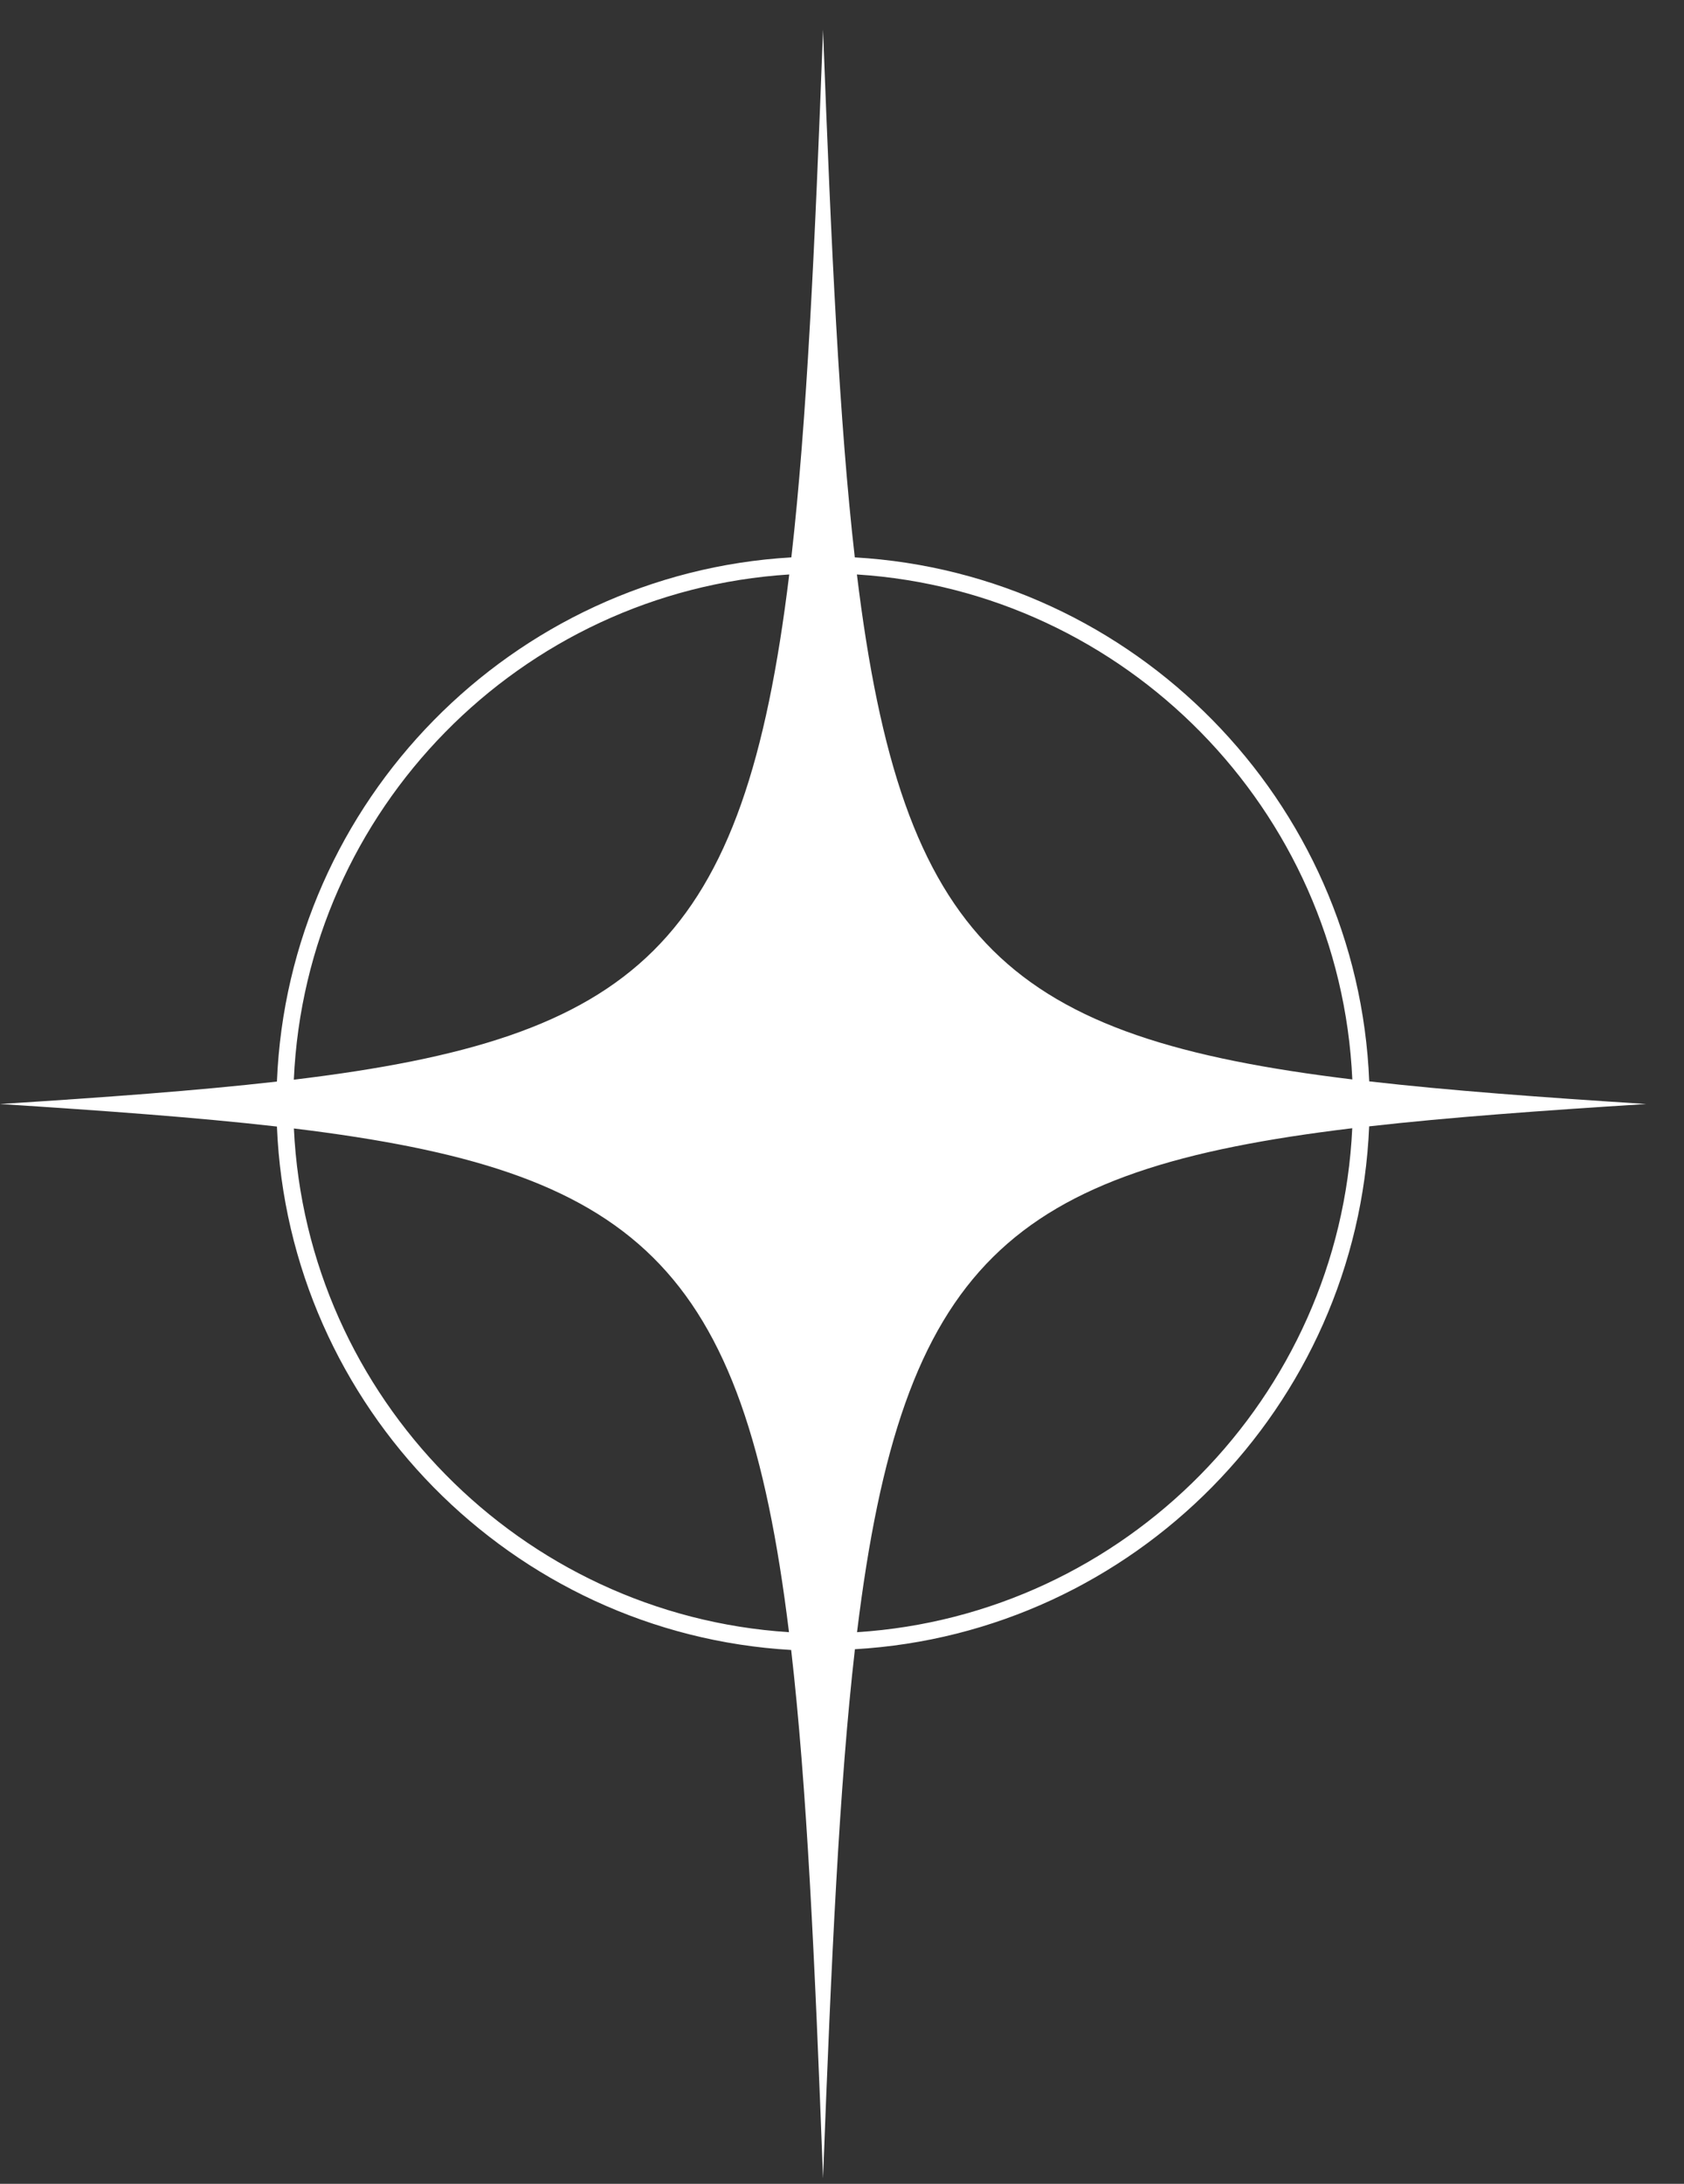 <svg width="27" height="35" viewBox="0 0 27 35" fill="none" xmlns="http://www.w3.org/2000/svg">
<rect x="0" y="0" width="27" height="35" fill="#333333" stroke="none"/>
<path d="M13.196 0.477C13.328 3.989 13.456 6.751 13.705 8.933C18.185 9.191 21.774 12.832 21.953 17.331C23.226 17.477 24.696 17.585 26.394 17.694C24.695 17.801 23.226 17.908 21.952 18.052C21.765 22.543 18.18 26.174 13.707 26.432C13.457 28.618 13.329 31.388 13.196 34.912C13.064 31.394 12.936 28.627 12.685 26.444C8.211 26.185 4.624 22.55 4.44 18.055C3.167 17.91 1.698 17.803 0 17.694C1.698 17.586 3.167 17.479 4.44 17.334C4.623 12.838 8.211 9.192 12.688 8.933C12.936 6.751 13.064 3.988 13.196 0.477ZM4.712 18.086C4.915 22.399 8.357 25.884 12.65 26.159C11.925 20.239 10.206 18.753 4.712 18.086ZM21.681 18.082C16.186 18.744 14.466 20.23 13.741 26.159C18.037 25.885 21.479 22.398 21.681 18.082ZM12.654 9.207C8.342 9.479 4.902 12.979 4.711 17.304C10.214 16.642 11.931 15.154 12.654 9.207ZM13.739 9.207C14.463 15.146 16.181 16.633 21.682 17.3C21.488 12.978 18.042 9.48 13.739 9.207Z" fill="white"/>
</svg>
